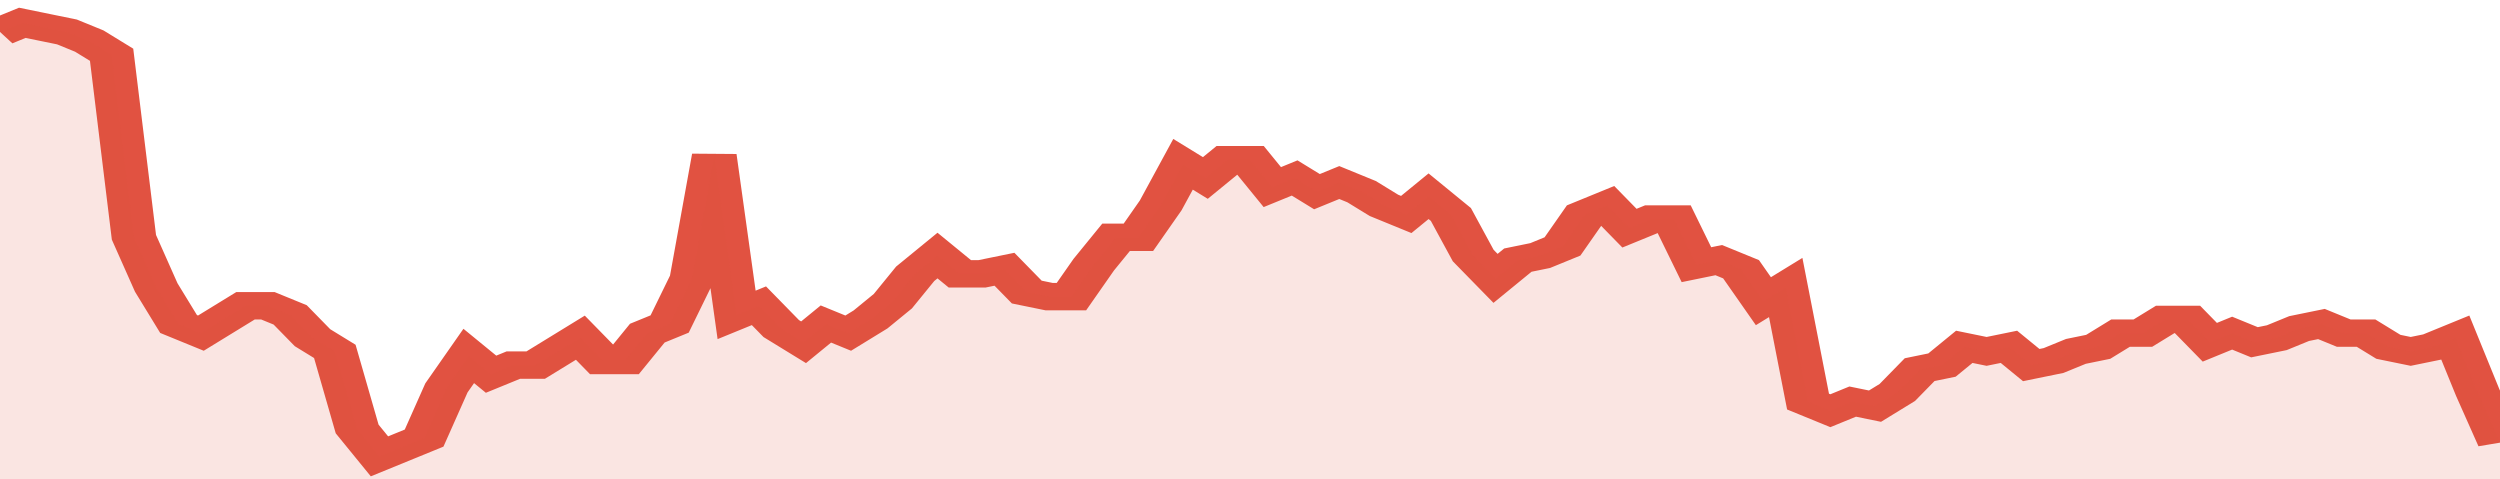<svg xmlns="http://www.w3.org/2000/svg" viewBox="0 0 336 105" width="120" height="23" preserveAspectRatio="none">
				 <polyline fill="none" stroke="#E15241" stroke-width="6" points="0, 7 3, 5 6, 6 9, 7 12, 9 15, 12 18, 52 21, 63 24, 71 27, 73 30, 70 33, 67 36, 67 39, 69 42, 74 45, 77 48, 94 51, 100 54, 98 57, 96 60, 85 63, 78 66, 82 69, 80 72, 80 75, 77 78, 74 81, 79 84, 79 87, 73 90, 71 93, 61 96, 34 99, 69 102, 67 105, 72 108, 75 111, 71 114, 73 117, 70 120, 66 123, 60 126, 56 129, 60 132, 60 135, 59 138, 64 141, 65 144, 65 147, 58 150, 52 153, 52 156, 45 159, 36 162, 39 165, 35 168, 35 171, 41 174, 39 177, 42 180, 40 183, 42 186, 45 189, 47 192, 43 195, 47 198, 56 201, 61 204, 57 207, 56 210, 54 213, 47 216, 45 219, 50 222, 48 225, 48 228, 58 231, 57 234, 59 237, 66 240, 63 243, 88 246, 90 249, 88 252, 89 255, 86 258, 81 261, 80 264, 76 267, 77 270, 76 273, 80 276, 79 279, 77 282, 76 285, 73 288, 73 291, 70 294, 70 297, 75 300, 73 303, 75 306, 74 309, 72 312, 71 315, 73 318, 73 321, 76 324, 77 327, 76 330, 74 333, 86 336, 97 336, 97 "> </polyline>
				 <polygon fill="#E15241" opacity="0.15" points="0, 105 0, 7 3, 5 6, 6 9, 7 12, 9 15, 12 18, 52 21, 63 24, 71 27, 73 30, 70 33, 67 36, 67 39, 69 42, 74 45, 77 48, 94 51, 100 54, 98 57, 96 60, 85 63, 78 66, 82 69, 80 72, 80 75, 77 78, 74 81, 79 84, 79 87, 73 90, 71 93, 61 96, 34 99, 69 102, 67 105, 72 108, 75 111, 71 114, 73 117, 70 120, 66 123, 60 126, 56 129, 60 132, 60 135, 59 138, 64 141, 65 144, 65 147, 58 150, 52 153, 52 156, 45 159, 36 162, 39 165, 35 168, 35 171, 41 174, 39 177, 42 180, 40 183, 42 186, 45 189, 47 192, 43 195, 47 198, 56 201, 61 204, 57 207, 56 210, 54 213, 47 216, 45 219, 50 222, 48 225, 48 228, 58 231, 57 234, 59 237, 66 240, 63 243, 88 246, 90 249, 88 252, 89 255, 86 258, 81 261, 80 264, 76 267, 77 270, 76 273, 80 276, 79 279, 77 282, 76 285, 73 288, 73 291, 70 294, 70 297, 75 300, 73 303, 75 306, 74 309, 72 312, 71 315, 73 318, 73 321, 76 324, 77 327, 76 330, 74 333, 86 336, 97 336, 105 "></polygon>
			</svg>